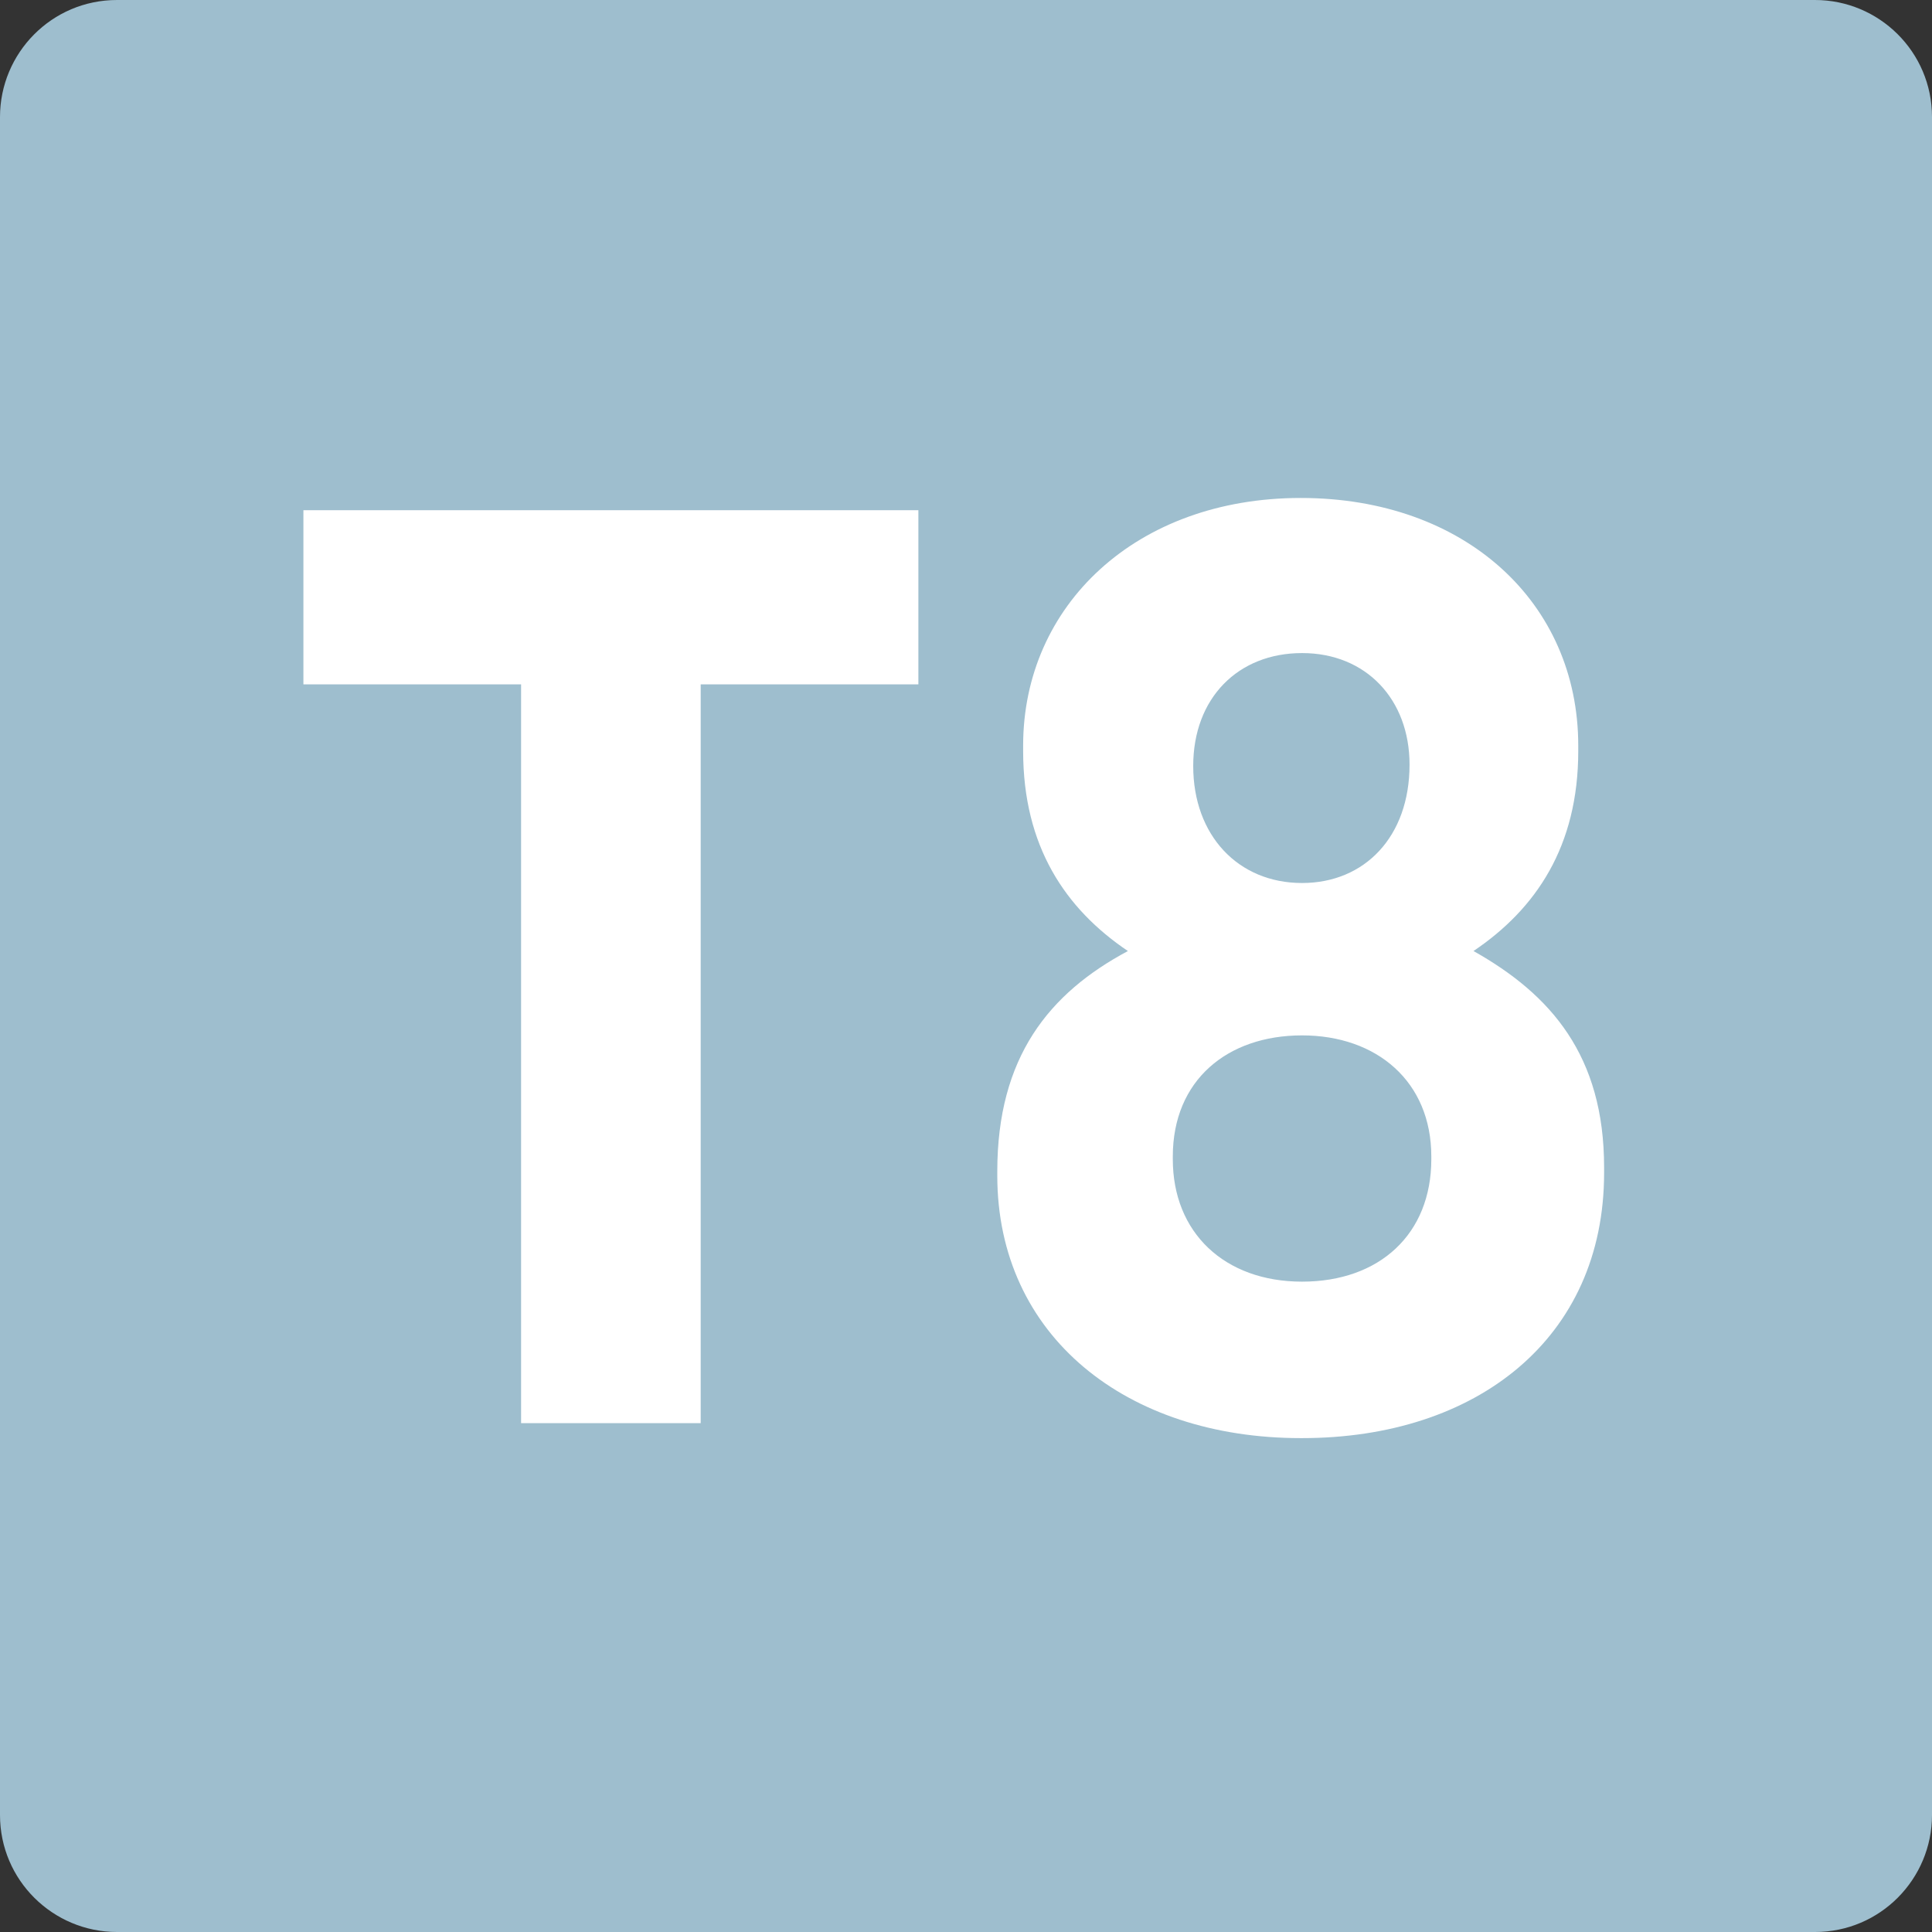 <?xml version="1.0" encoding="UTF-8"?>
<svg id="Calque_1" data-name="Calque 1" xmlns="http://www.w3.org/2000/svg" viewBox="0 0 14.2 14.2">
  <rect x="0" y="0" width="14.2" height="14.2" fill="#333333" stroke="none"/>
  <defs>
    <style>
      .cls-1, .cls-2 {
        fill: #fff;
      }

      .cls-3 {
        fill: #9ebece;
      }

      .cls-2 {
        fill-rule: evenodd;
      }
    </style>
  </defs>
  <path class="cls-3" d="m.86,0h12.48c.47,0,.86.38.86.86v12.48c0,.47-.38.86-.86.86H.86c-.47,0-.86-.38-.86-.86V.86c0-.47.38-.86.86-.86Z"/>
  <polygon class="cls-1" points="3.83 10.46 5.15 10.46 5.15 5.03 6.75 5.03 6.75 3.75 2.23 3.75 2.23 5.03 3.83 5.03 3.83 10.46"/>
  <path class="cls-2" d="m9.57,9.42c-.57,0-.95-.36-.95-.9v-.02c0-.56.4-.89.95-.89s.95.34.95.89v.02c0,.55-.38.9-.95.9m0-2.93c-.47,0-.8-.35-.8-.86h0c0-.5.33-.83.8-.83s.79.34.79.82h0c0,.53-.33.87-.79.87m0,4.08c1.28,0,2.22-.73,2.22-1.95v-.04c0-.82-.39-1.27-.96-1.59.46-.31.77-.77.77-1.47v-.04c0-1.05-.83-1.82-2.04-1.82s-2.04.79-2.04,1.82v.04c0,.7.31,1.16.77,1.47-.58.31-.96.78-.96,1.62v.03c0,1.18.95,1.93,2.23,1.93"/>
</svg>